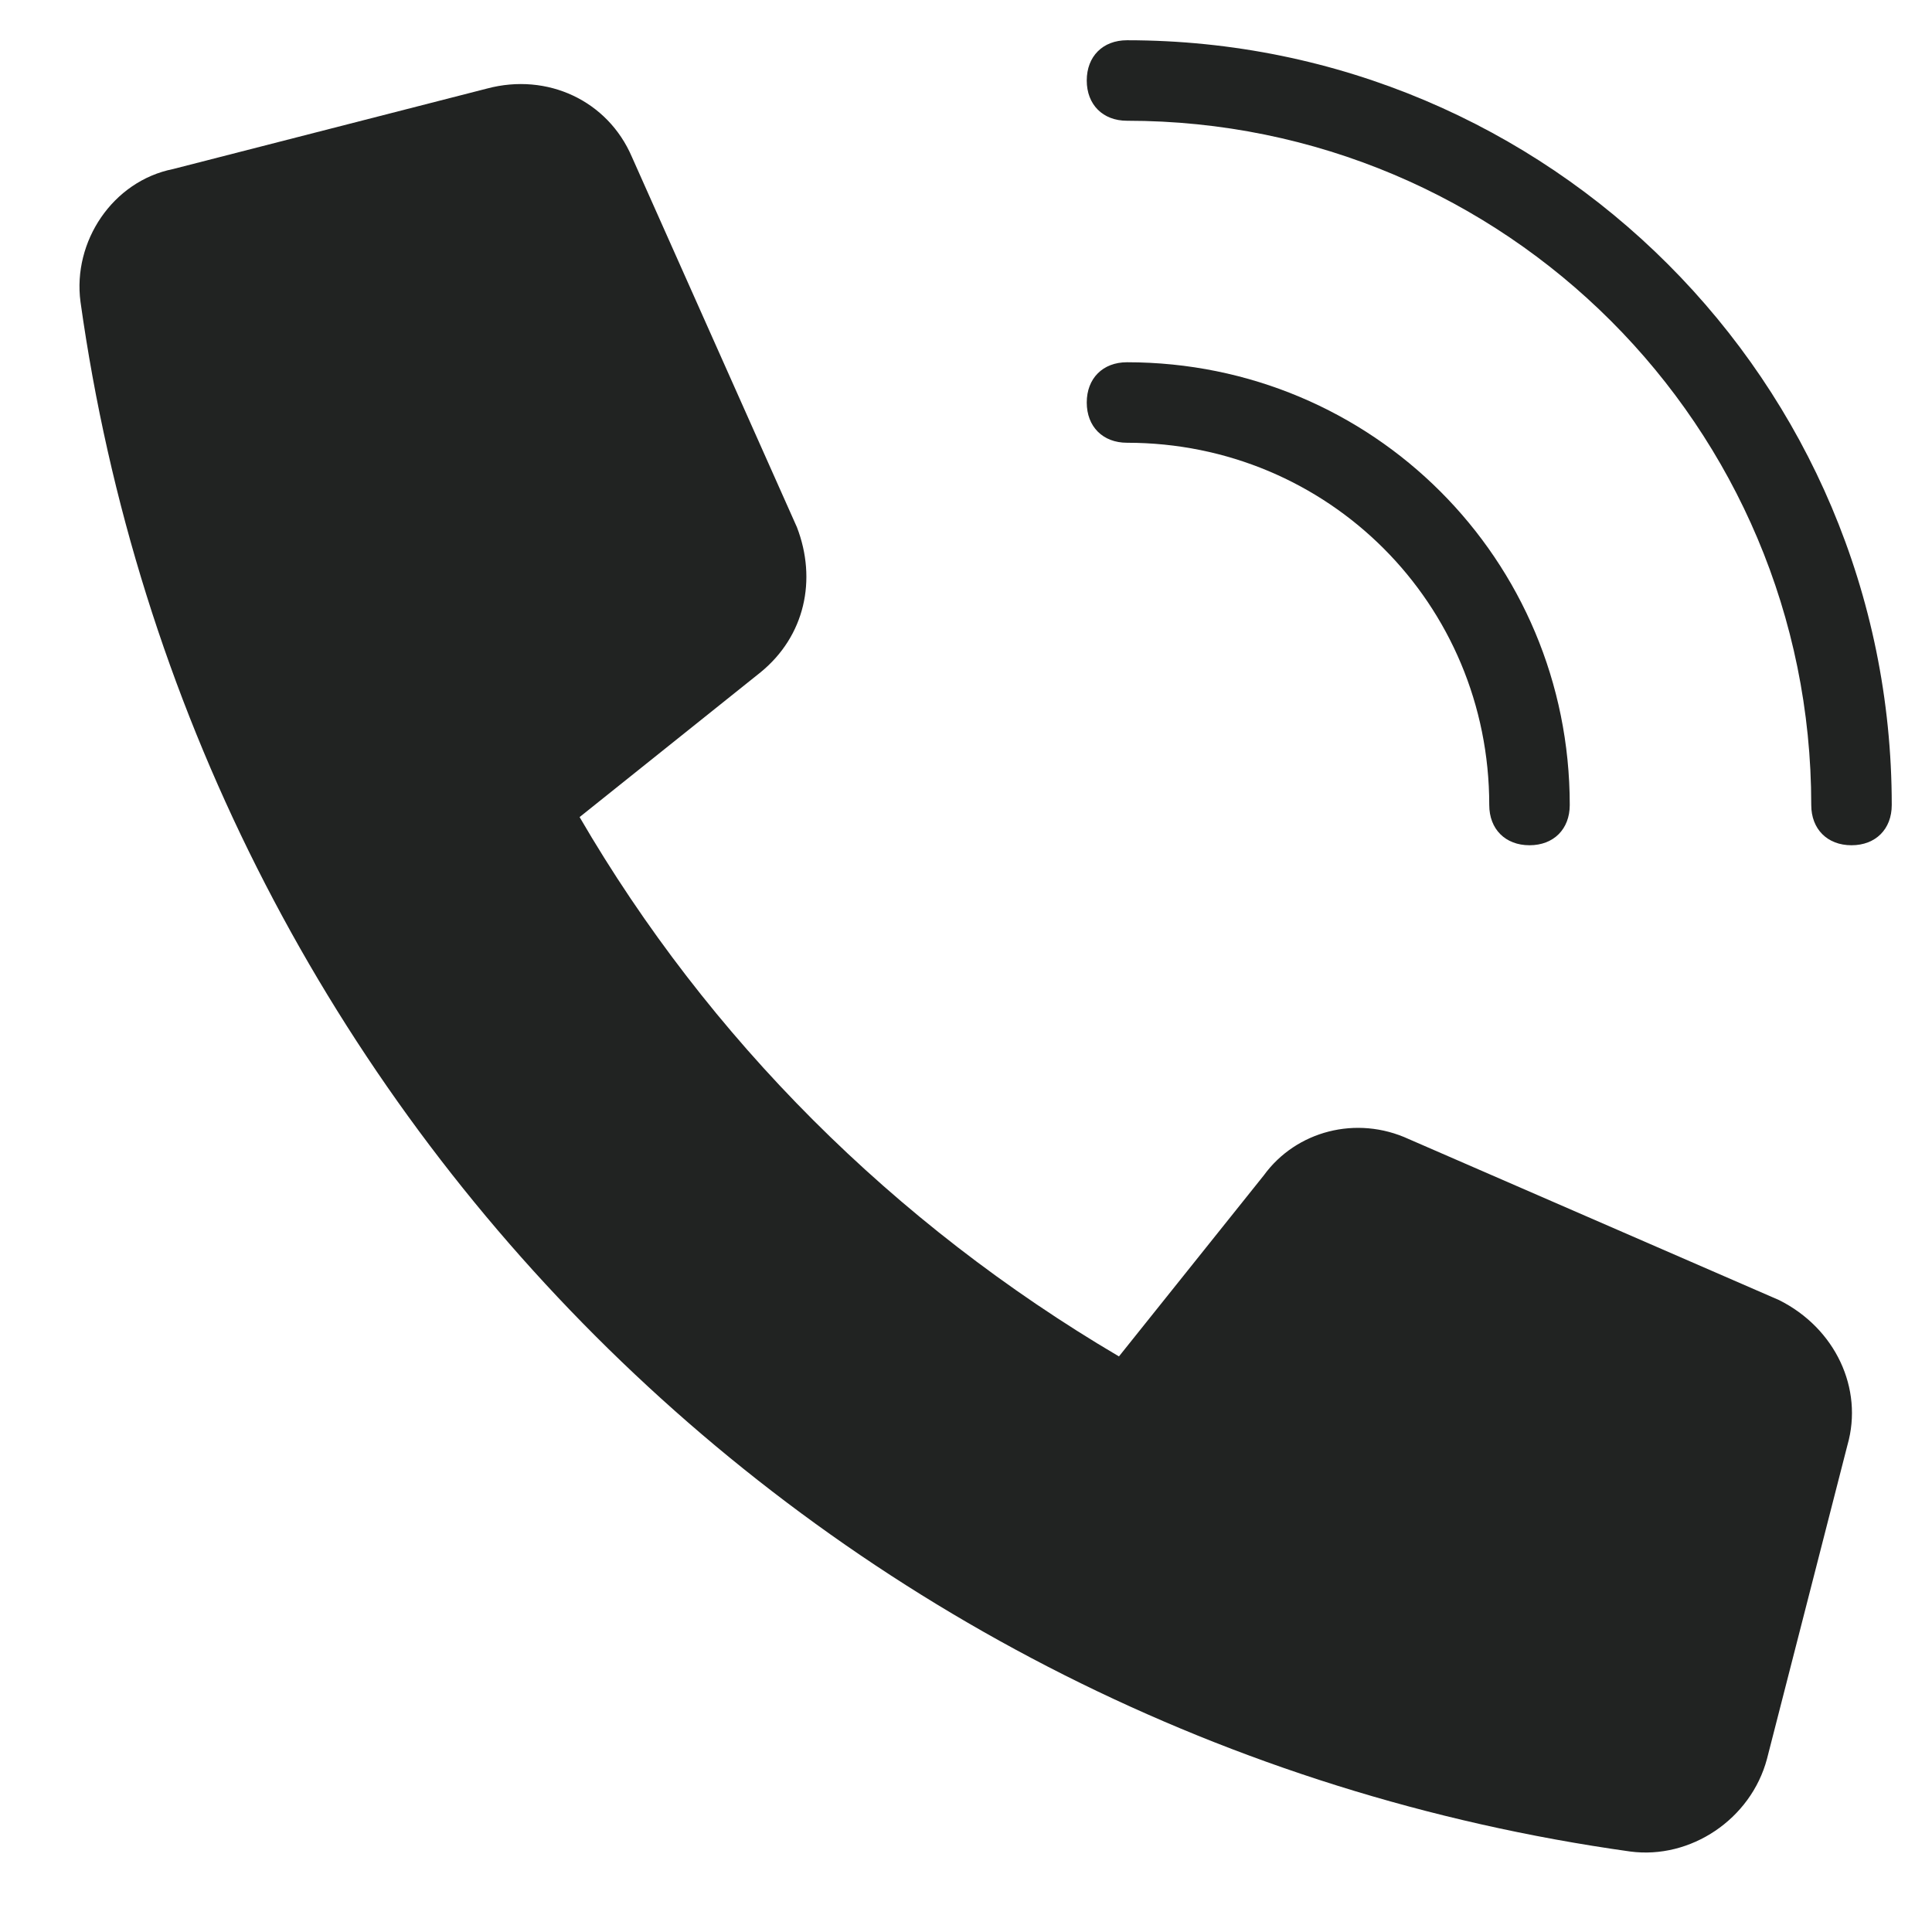 <?xml version="1.0" encoding="utf-8"?>
<!-- Generator: Adobe Illustrator 24.2.0, SVG Export Plug-In . SVG Version: 6.00 Build 0)  -->
<svg version="1.1" id="Layer_1" xmlns="http://www.w3.org/2000/svg" xmlns:xlink="http://www.w3.org/1999/xlink" x="0px" y="0px"
	 viewBox="0 0 48 48" style="enable-background:new 0 0 48 48;" xml:space="preserve">
<style type="text/css">
	.st0{fill:#212322;}
</style>
<g>
	<path class="st0" d="M46,21c-0.6,0-1-0.4-1-1c0-9.4-7.6-17-17-17c-0.6,0-1-0.4-1-1s0.4-1,1-1c10.5,0,19,8.5,19,19
		C47,20.6,46.6,21,46,21z"/>
	<path class="st0" d="M38,21c-0.6,0-1-0.4-1-1c0-5-4-9-9-9c-0.6,0-1-0.4-1-1s0.4-1,1-1c6.1,0,11,4.9,11,11C39,20.6,38.6,21,38,21z"
		/>
	<path class="st0" d="M31.4,29.2l-3.6,4.5c-5.6-3.3-10.2-7.9-13.4-13.4l4.5-3.6c1.1-0.9,1.4-2.3,0.9-3.6l-4.1-9.2
		c-0.6-1.4-2.1-2.1-3.6-1.7l-7.8,2C2.8,4.5,1.8,6,2,7.5c2.8,20,18.5,35.7,38.5,38.5c1.5,0.2,3-0.8,3.4-2.3l2-7.8
		c0.4-1.4-0.3-2.9-1.7-3.6L35,28.3C33.7,27.7,32.2,28.1,31.4,29.2z"/>
</g>
</svg>

